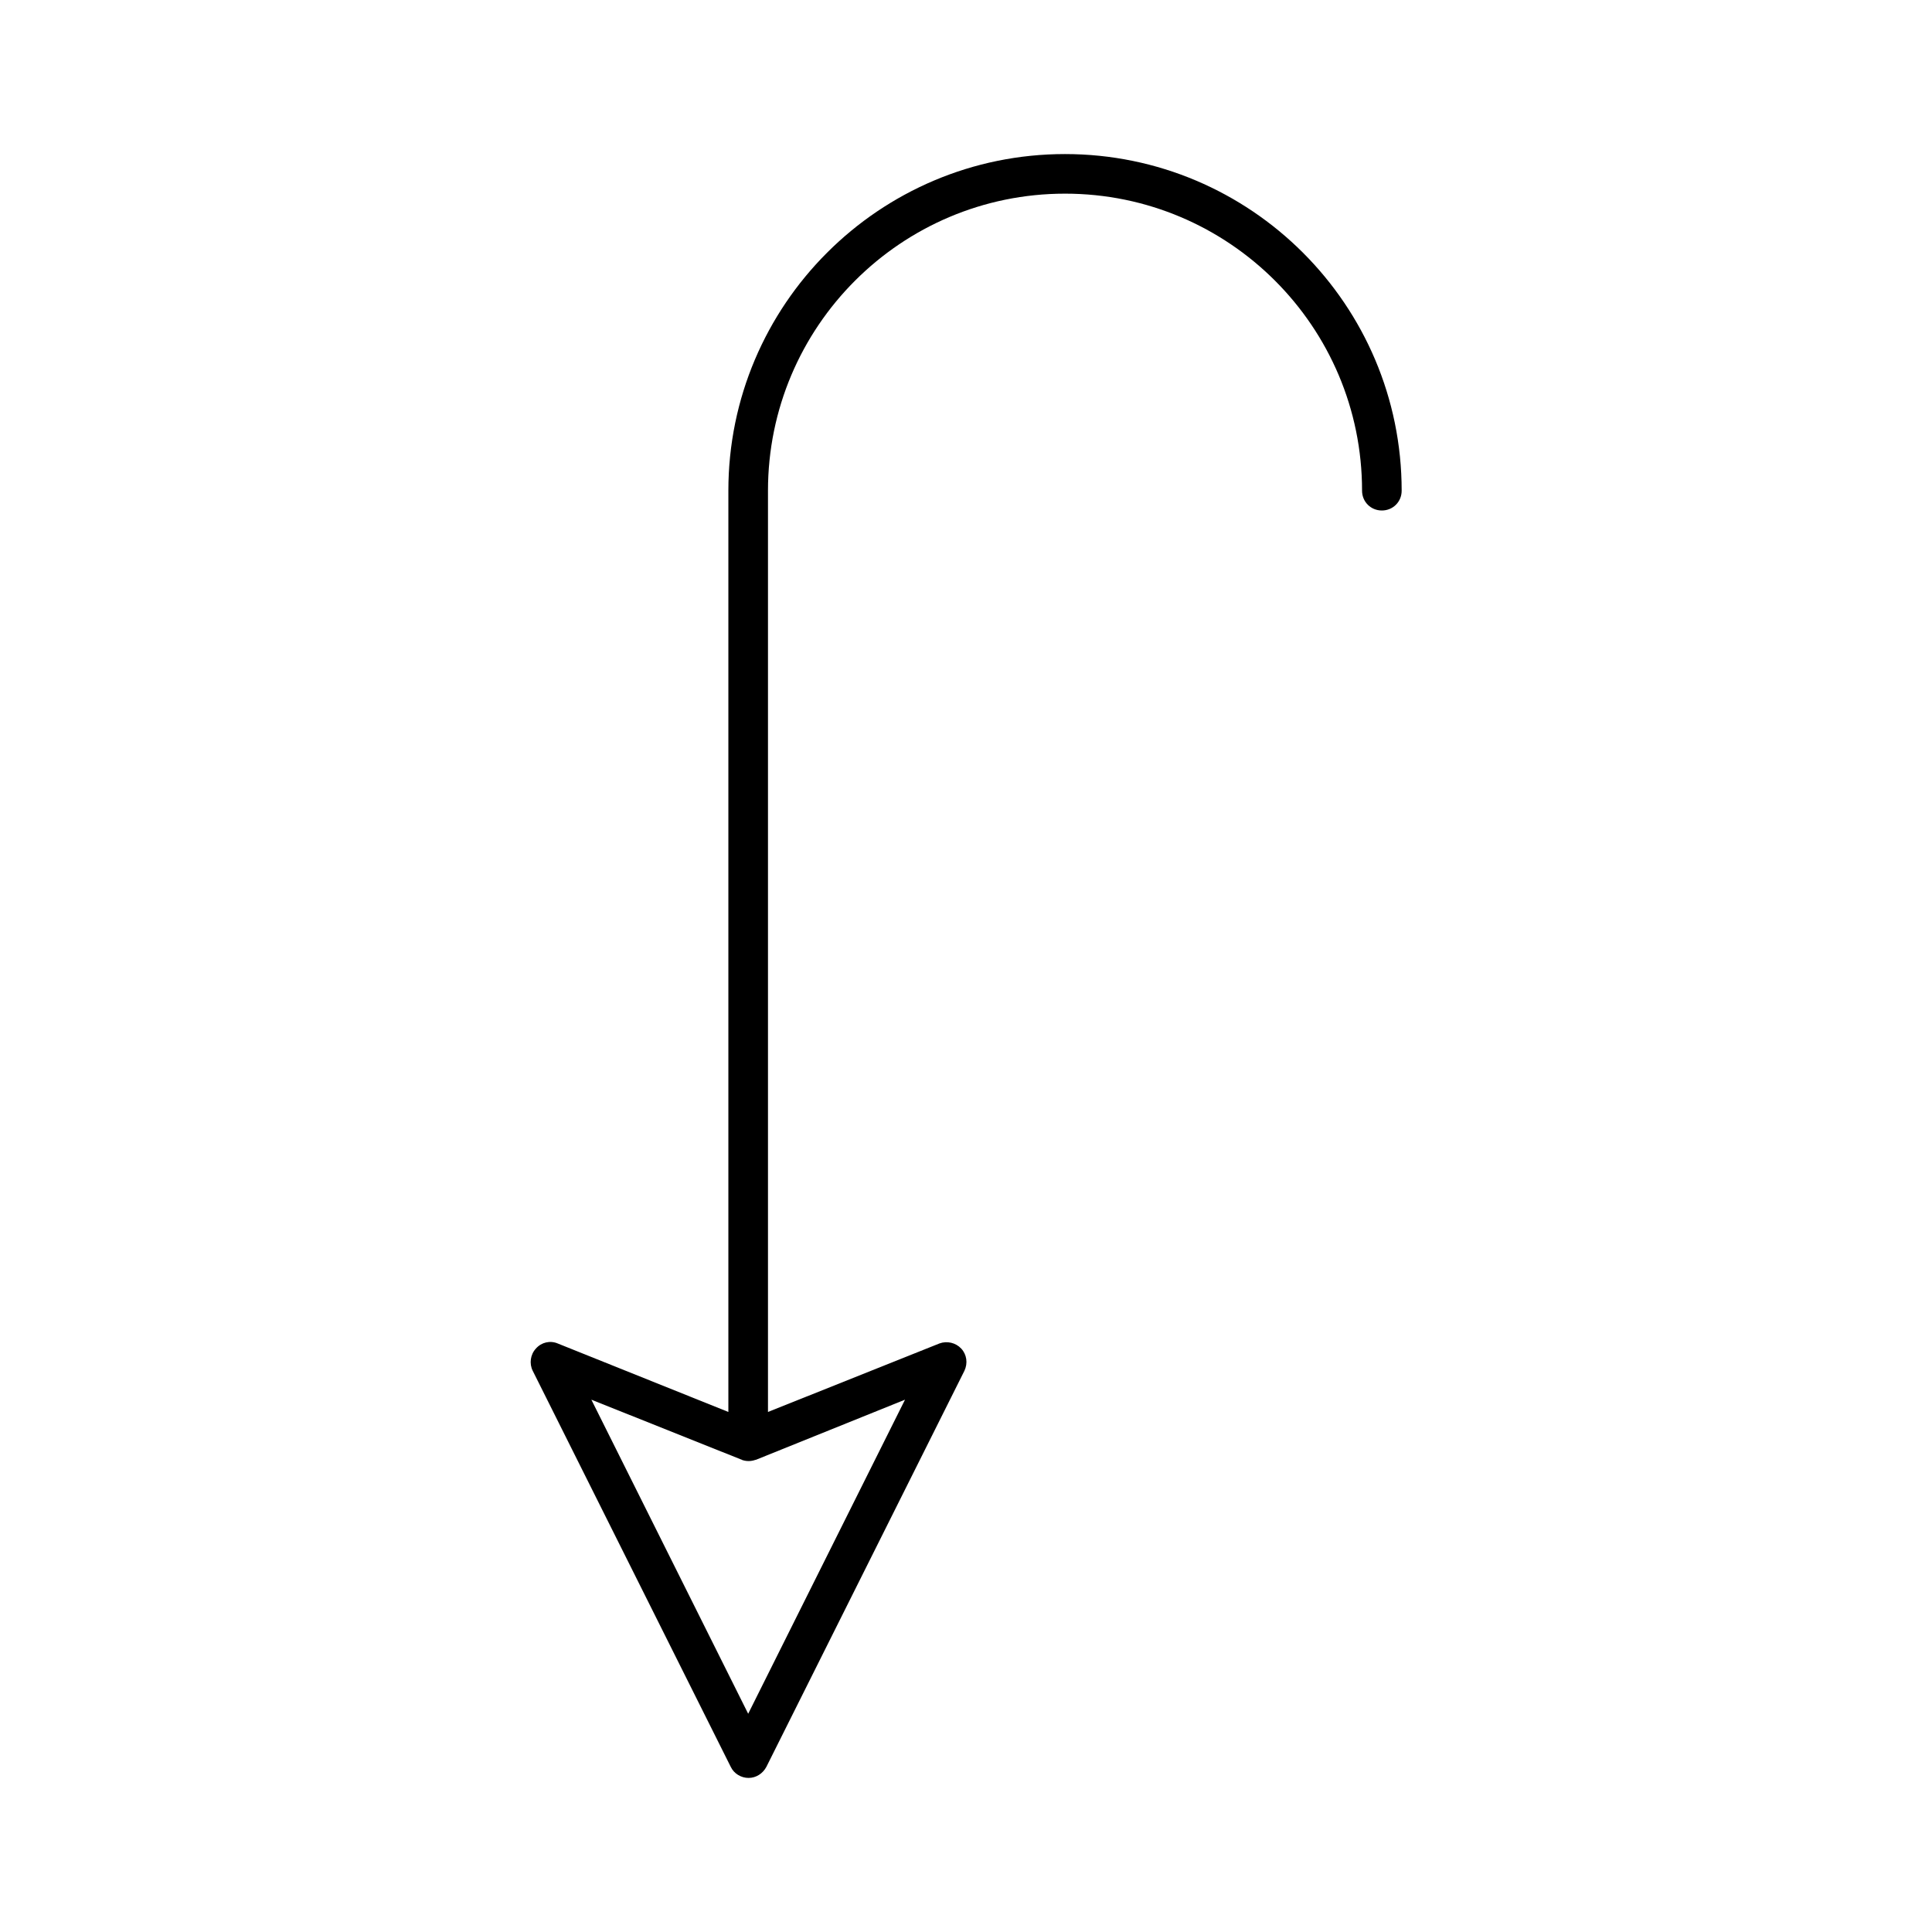 <?xml version="1.0" encoding="UTF-8"?>
<!-- Uploaded to: SVG Repo, www.svgrepo.com, Generator: SVG Repo Mixer Tools -->
<svg fill="#000000" width="800px" height="800px" version="1.1" viewBox="144 144 512 512" xmlns="http://www.w3.org/2000/svg">
 <path d="m426.24 195.32c43.453 0 78.719 35.266 78.719 78.719 0 2.938 2.309 5.246 5.246 5.246 2.941 0.004 5.25-2.305 5.25-5.242 0-49.227-39.988-89.215-89.215-89.215-49.227-0.004-89.215 39.988-89.215 89.215v244.14l-45.238-18.156c-1.996-0.84-4.305-0.316-5.773 1.363-1.469 1.574-1.785 3.988-0.84 5.879l52.48 104.96c0.84 1.785 2.731 2.938 4.723 2.938 1.996 0 3.777-1.156 4.723-2.938l52.48-104.96c0.945-1.996 0.629-4.305-0.84-5.879s-3.777-2.098-5.773-1.363l-45.445 18.156v-244.14c0-43.453 35.266-78.723 78.719-78.723zm-42.402 319.61-41.562 83.234-41.562-83.234 39.676 15.848c0.105 0 0.105 0 0.211 0.105 1.156 0.418 2.414 0.418 3.57 0h0.105z"/>
</svg>